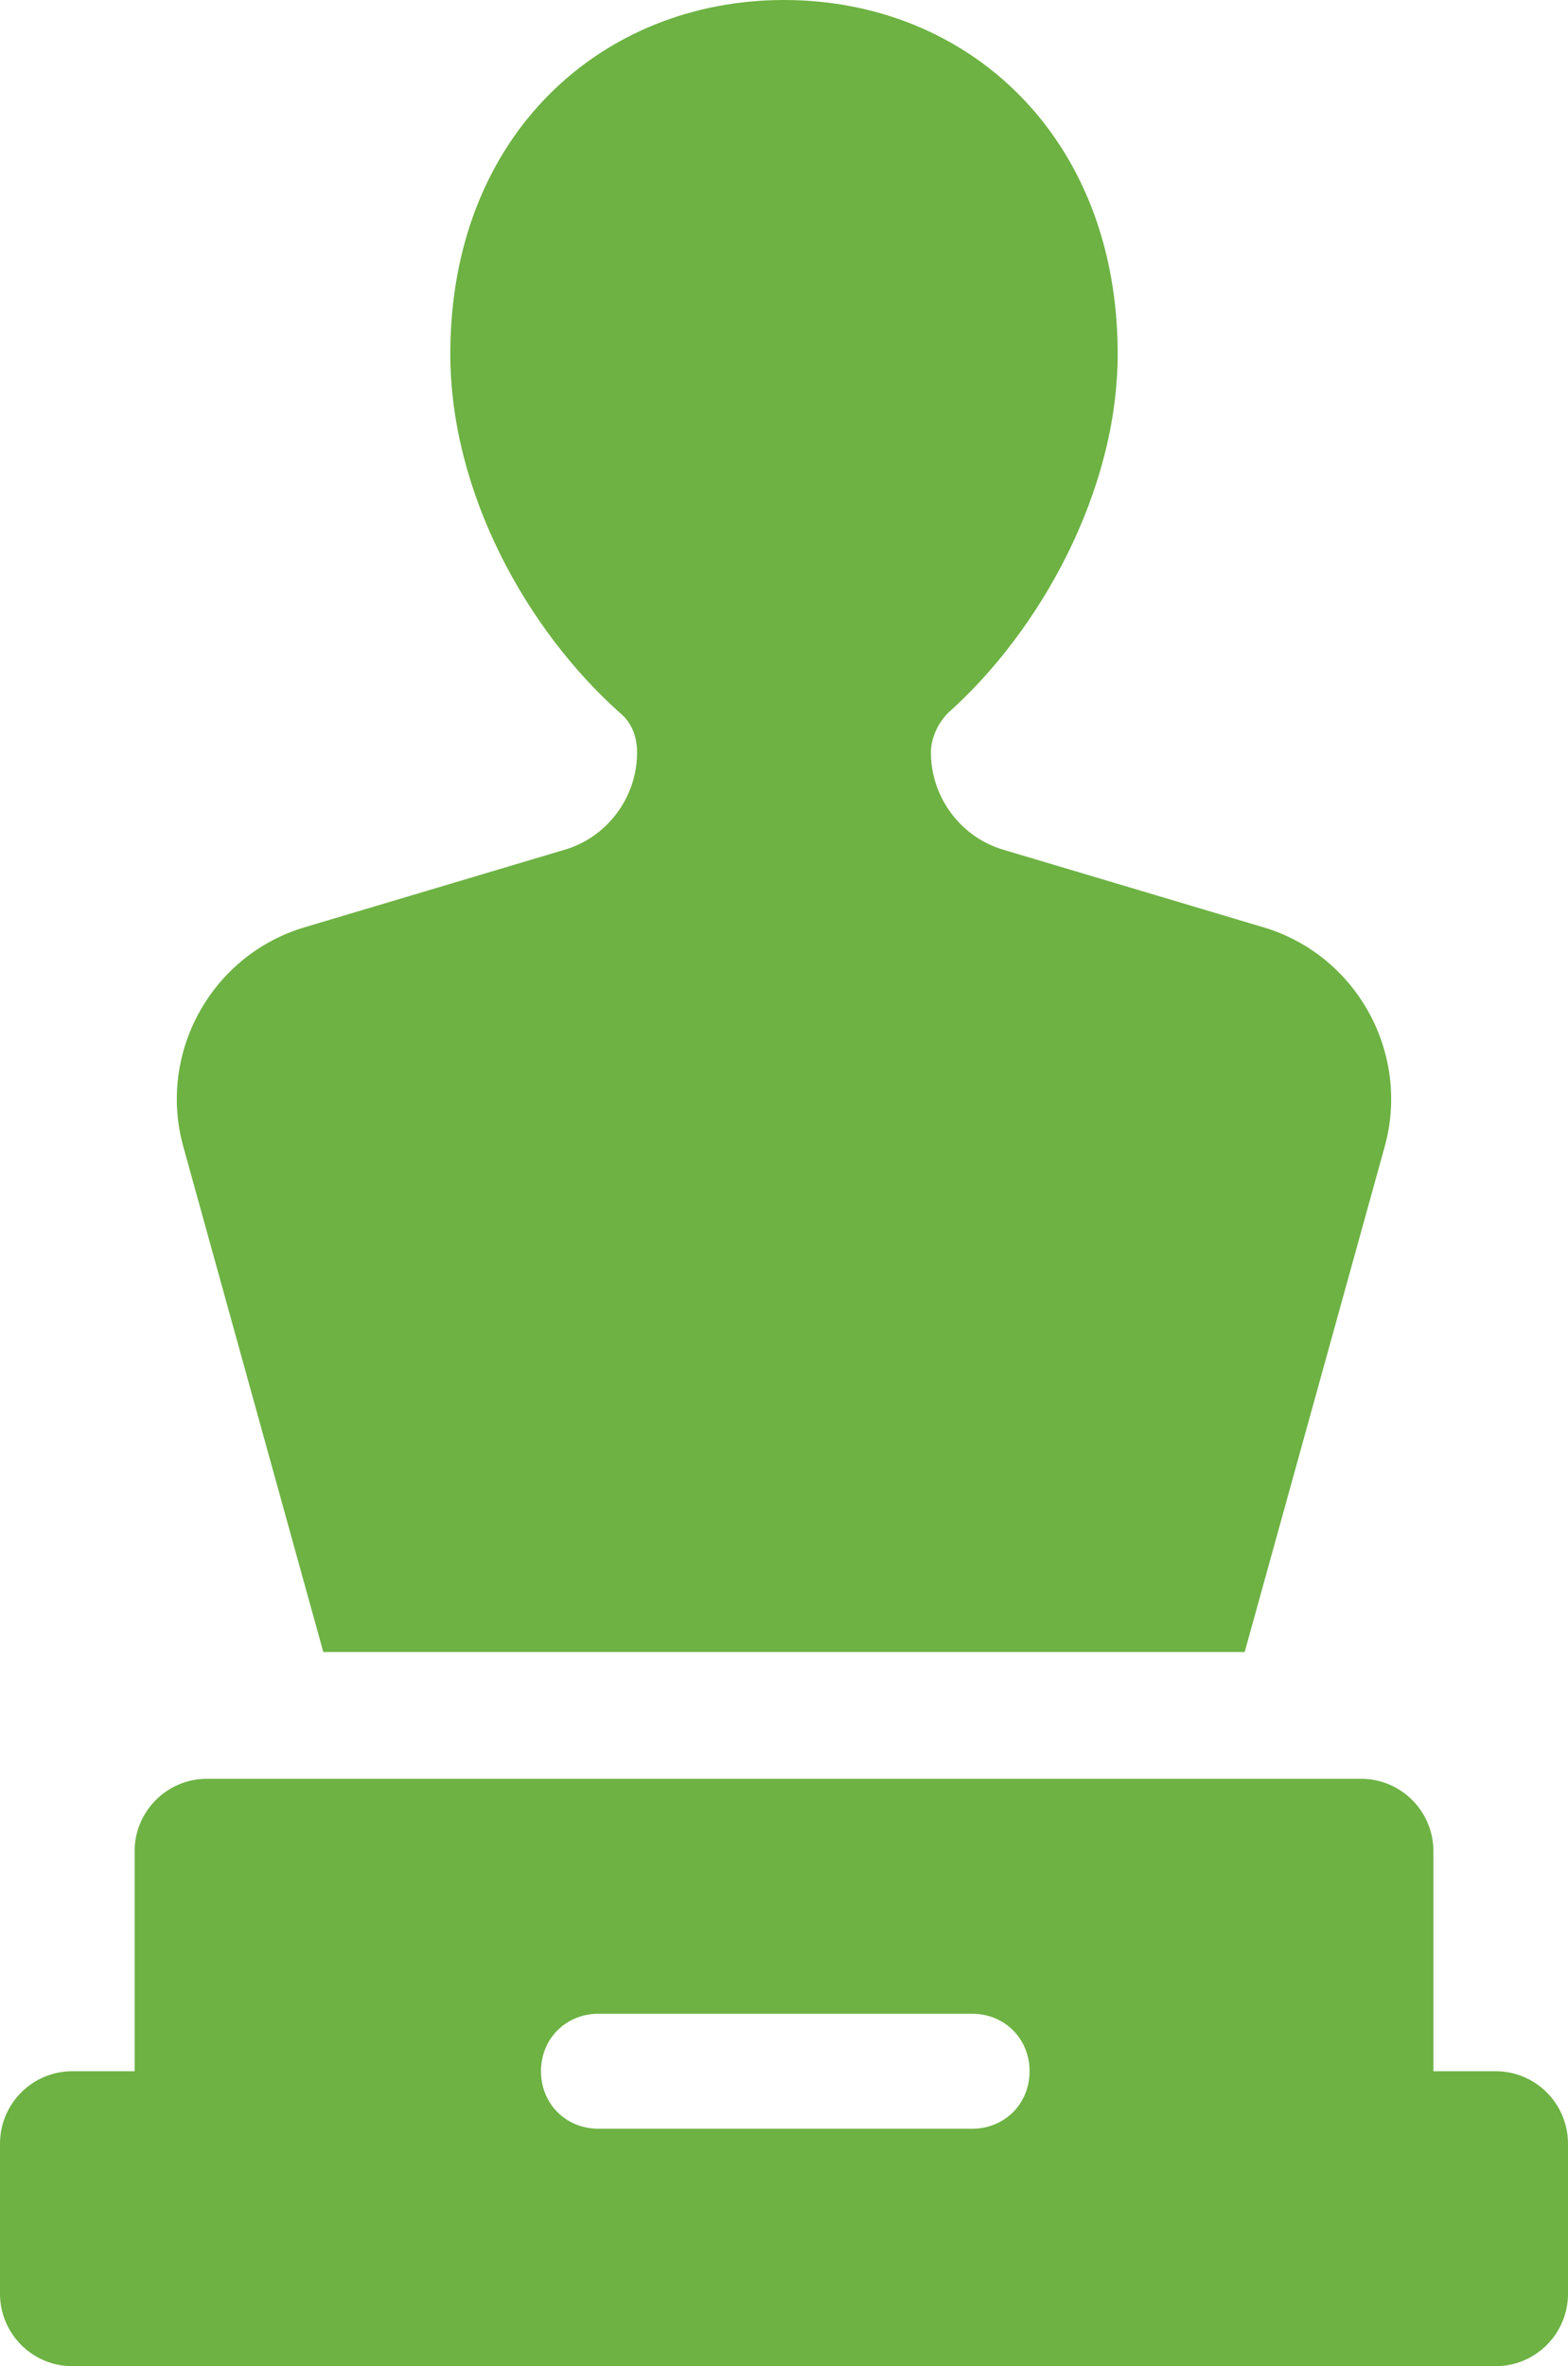 <svg width="470" height="709" viewBox="0 0 470 709" fill="none" xmlns="http://www.w3.org/2000/svg">
<path d="M96.907 495H373.086L414.884 344.186C423.095 315.814 406.673 285.951 378.308 277.738L300.682 254.595C287.993 250.861 279.038 238.913 279.038 225.477C279.038 220.998 281.277 216.519 284.266 213.53C311.882 188.892 335.02 147.082 335.02 106.018C335.02 41.065 290.232 0 235 0C180.512 0 134.98 40.314 134.98 106.018C134.98 147.826 158.118 188.891 185.735 213.53C189.468 216.514 190.962 220.998 190.962 225.477C190.962 238.913 182.007 250.86 169.318 254.595L91.692 277.738C63.327 285.951 46.904 315.814 55.116 344.186L96.907 495Z" fill="#6DB243"/>
<path d="M448.341 620.626H429.661V554.717C429.661 542.733 419.945 533 407.994 533H62.014C50.058 533 40.348 542.738 40.348 554.717V620.626H21.667C9.71 620.626 0 630.364 0 642.343V687.283C0 699.268 9.716 709 21.667 709H448.333C460.29 709 470 699.262 470 687.283V642.343C470 630.364 460.284 620.626 448.333 620.626H448.341ZM291.424 637.851H179.34C169.624 637.851 162.155 630.359 162.155 620.626C162.155 610.888 169.629 603.402 179.34 603.402H291.424C301.139 603.402 308.609 610.893 308.609 620.626C308.609 630.364 301.139 637.851 291.424 637.851Z" fill="#6DB243"/>
</svg>
